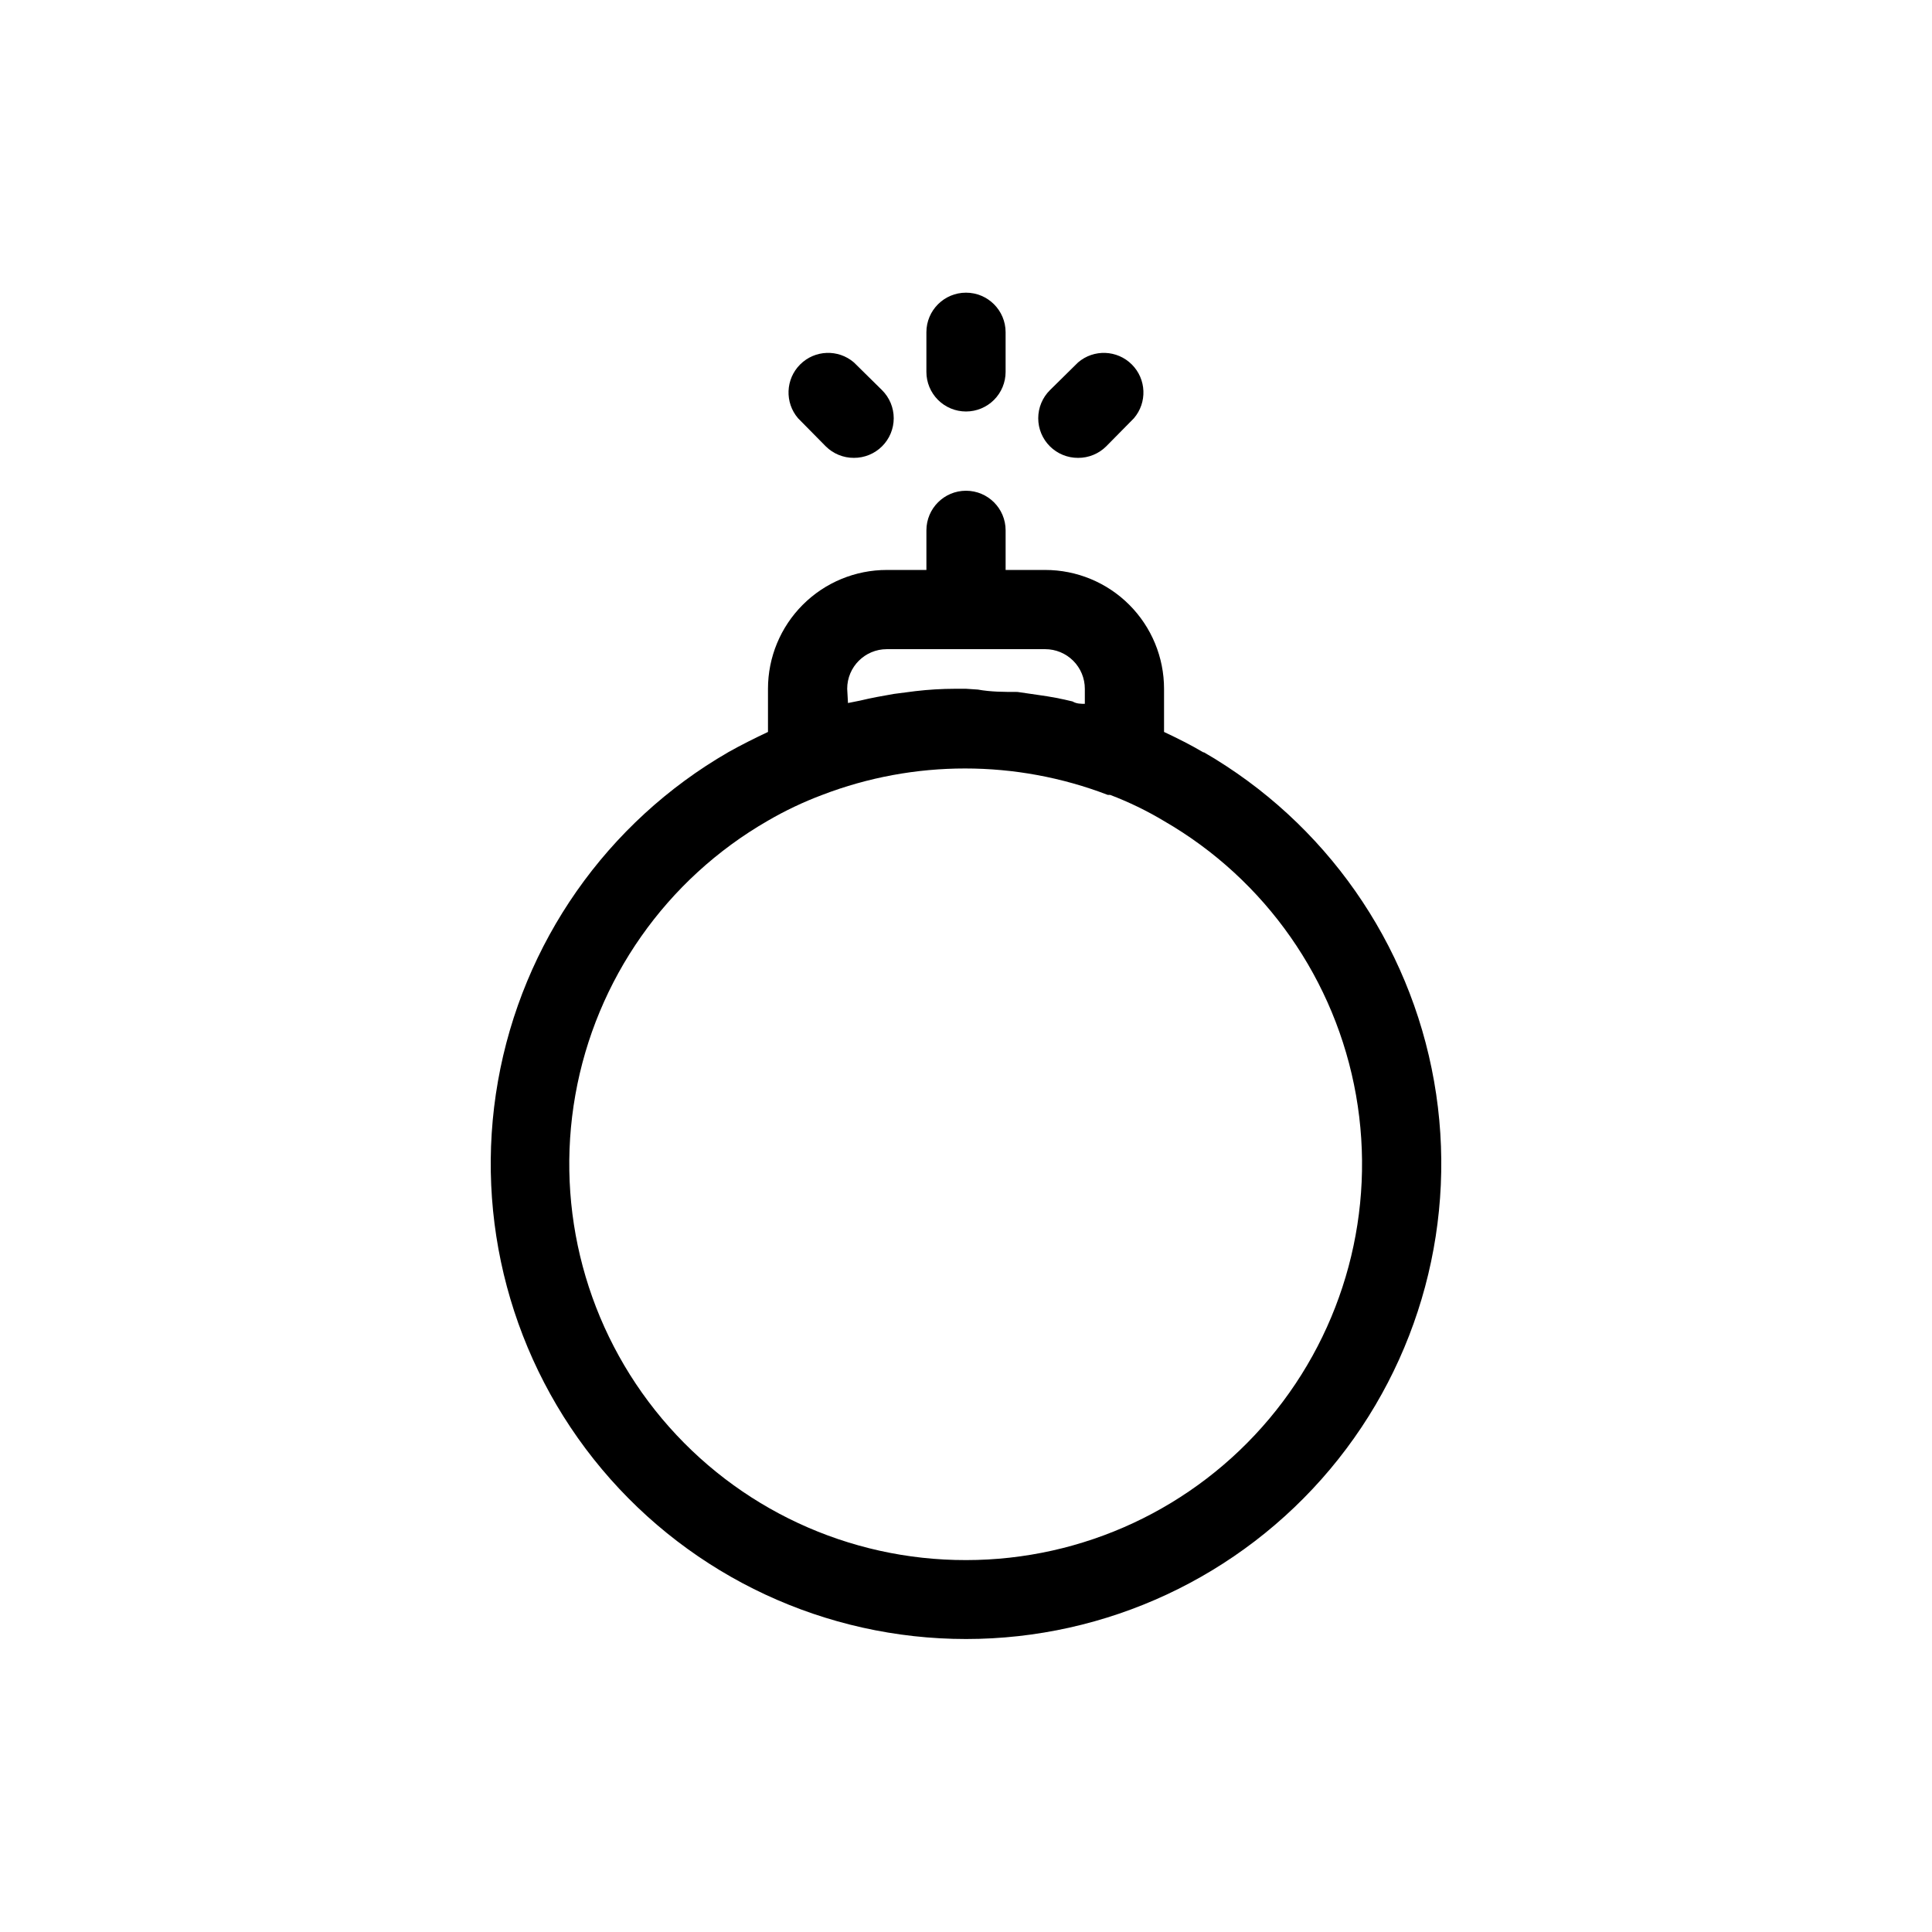 <?xml version="1.0" encoding="UTF-8"?>
<!-- Uploaded to: SVG Repo, www.svgrepo.com, Generator: SVG Repo Mixer Tools -->
<svg fill="#000000" width="800px" height="800px" version="1.1" viewBox="144 144 512 512" xmlns="http://www.w3.org/2000/svg">
 <g>
  <path d="m400 253.05c2.781 0 5.453-1.105 7.422-3.074s3.074-4.641 3.074-7.422v-10.496c0-5.797-4.699-10.496-10.496-10.496s-10.496 4.699-10.496 10.496v10.496c0 2.781 1.105 5.453 3.074 7.422s4.637 3.074 7.422 3.074z"/>
  <path d="m429.7 265.34c2.789 0.016 5.469-1.082 7.453-3.047l7.348-7.453-0.004 0.004c3.566-4.164 3.328-10.375-0.547-14.25-3.879-3.879-10.086-4.117-14.25-0.551l-7.453 7.348c-1.988 1.969-3.106 4.652-3.106 7.453 0 2.797 1.117 5.481 3.106 7.449 1.98 1.965 4.664 3.062 7.453 3.047z"/>
  <path d="m362.84 262.29c1.98 1.965 4.66 3.062 7.449 3.047 2.793 0.016 5.473-1.082 7.453-3.047 1.988-1.969 3.106-4.652 3.106-7.449 0-2.801-1.117-5.484-3.106-7.453l-7.453-7.348c-4.164-3.566-10.371-3.328-14.246 0.551-3.879 3.875-4.117 10.086-0.551 14.25z"/>
  <path d="m462.98 343.43c-3.359-1.996-6.926-3.777-10.496-5.457v-11.441c0-8.352-3.32-16.363-9.223-22.266-5.906-5.906-13.918-9.223-22.266-9.223h-10.496v-10.496c0-5.797-4.699-10.496-10.496-10.496s-10.496 4.699-10.496 10.496v10.496h-10.496c-8.352 0-16.363 3.316-22.266 9.223-5.906 5.902-9.223 13.914-9.223 22.266v11.441c-3.57 1.68-7.137 3.465-10.496 5.352-32.242 18.613-54.598 50.543-61.062 87.207-6.465 36.664 3.621 74.312 27.551 102.83 23.934 28.52 59.258 44.992 96.488 44.992s72.551-16.473 96.484-44.992c23.93-28.52 34.02-66.168 27.555-102.83-6.465-36.664-28.82-68.594-61.062-87.207zm-94.465-16.898c0-5.797 4.699-10.496 10.496-10.496h41.984c2.781 0 5.453 1.105 7.422 3.074 1.965 1.969 3.074 4.637 3.074 7.422v3.988c-1.051 0-2.203 0-3.254-0.629-2.91-0.715-5.852-1.273-8.816-1.68l-5.773-0.84c-3.57 0-7.031 0-10.496-0.629l-3.148-0.211h-2.941c-3.508 0.008-7.012 0.219-10.496 0.629l-5.668 0.734c-3.043 0.523-5.984 1.051-9.027 1.785l-3.148 0.629zm31.488 230.91v-0.004c-31.07 0.055-60.57-13.66-80.551-37.453-19.984-23.793-28.398-55.215-22.98-85.809s24.113-57.215 51.051-72.699c4.594-2.672 9.402-4.953 14.379-6.82 24.359-9.34 51.316-9.34 75.676 0h0.629c4.953 1.883 9.73 4.199 14.277 6.926 26.867 15.516 45.492 42.121 50.879 72.672 5.387 30.555-3.019 61.926-22.961 85.691-19.941 23.766-49.375 37.492-80.398 37.492z"/>
 </g>
</svg>